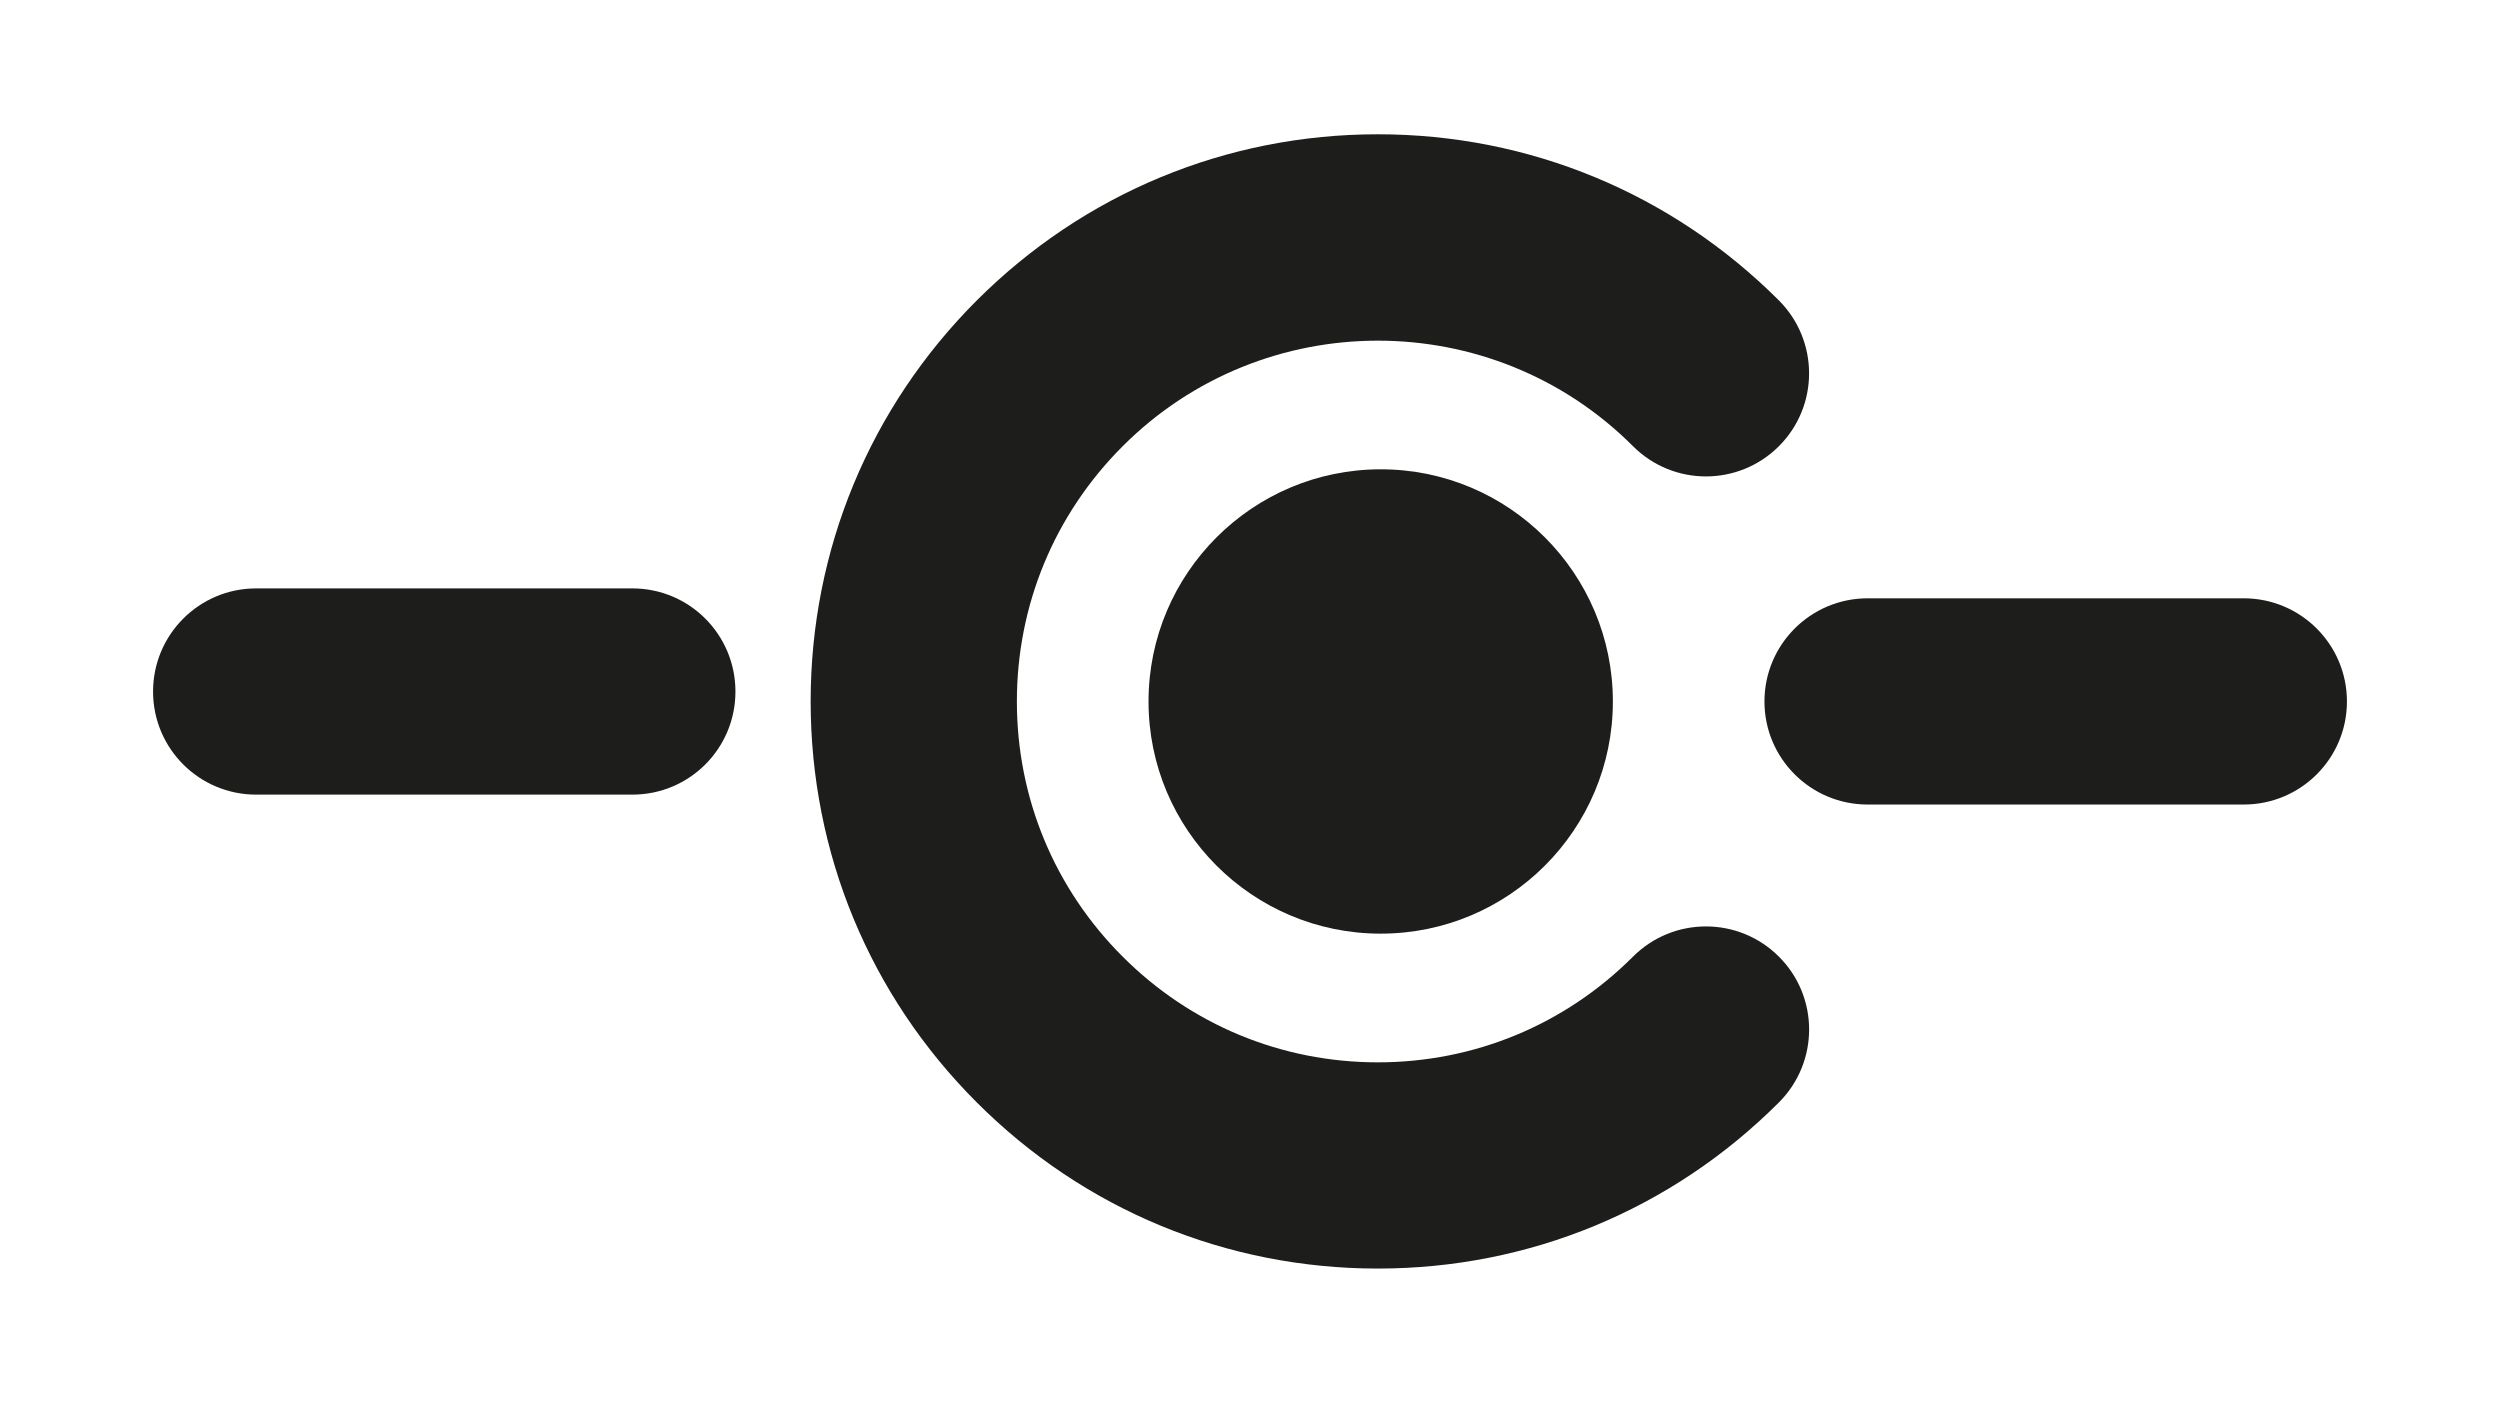 <?xml version="1.0" encoding="UTF-8"?><svg id="_Слой_1" xmlns="http://www.w3.org/2000/svg" viewBox="0 0 237 133"><defs><style>.cls-1{fill:#1d1d1b;}</style></defs><path class="cls-1" d="m167.27,66.5c0-5.4,4.38-9.78,9.78-9.78h35.66c5.4,0,9.78,4.38,9.78,9.78s-4.38,9.77-9.78,9.77h-35.66c-5.4,0-9.78-4.37-9.78-9.77Z"/><path class="cls-1" d="m152.9,66.5c0,12.15-9.85,22.01-22.01,22.01s-22.01-9.86-22.01-22.01,9.86-22.01,22.01-22.01,22.01,9.86,22.01,22.01Z"/><path class="cls-1" d="m14.51,65.56c0-5.4,4.37-9.78,9.77-9.78h35.67c5.4,0,9.77,4.37,9.77,9.78s-4.37,9.77-9.77,9.77H24.28c-5.4,0-9.77-4.37-9.77-9.77Z"/><path class="cls-1" d="m76.85,66.5c0-14.36,5.6-27.87,15.75-38.02,10.16-10.15,23.66-15.75,38.02-15.75s27.86,5.6,38.02,15.75c3.81,3.82,3.82,10,0,13.82-3.82,3.82-10.01,3.82-13.83,0-13.33-13.34-35.04-13.34-48.38,0-6.47,6.47-10.03,15.06-10.03,24.2s3.56,17.73,10.03,24.19c6.46,6.46,15.05,10.02,24.19,10.02s17.73-3.56,24.19-10.02c3.82-3.82,10.01-3.82,13.83,0,3.82,3.81,3.82,10,0,13.82-10.16,10.16-23.66,15.75-38.02,15.75s-27.87-5.59-38.02-15.75c-10.16-10.15-15.75-23.66-15.75-38.02Z"/></svg>
